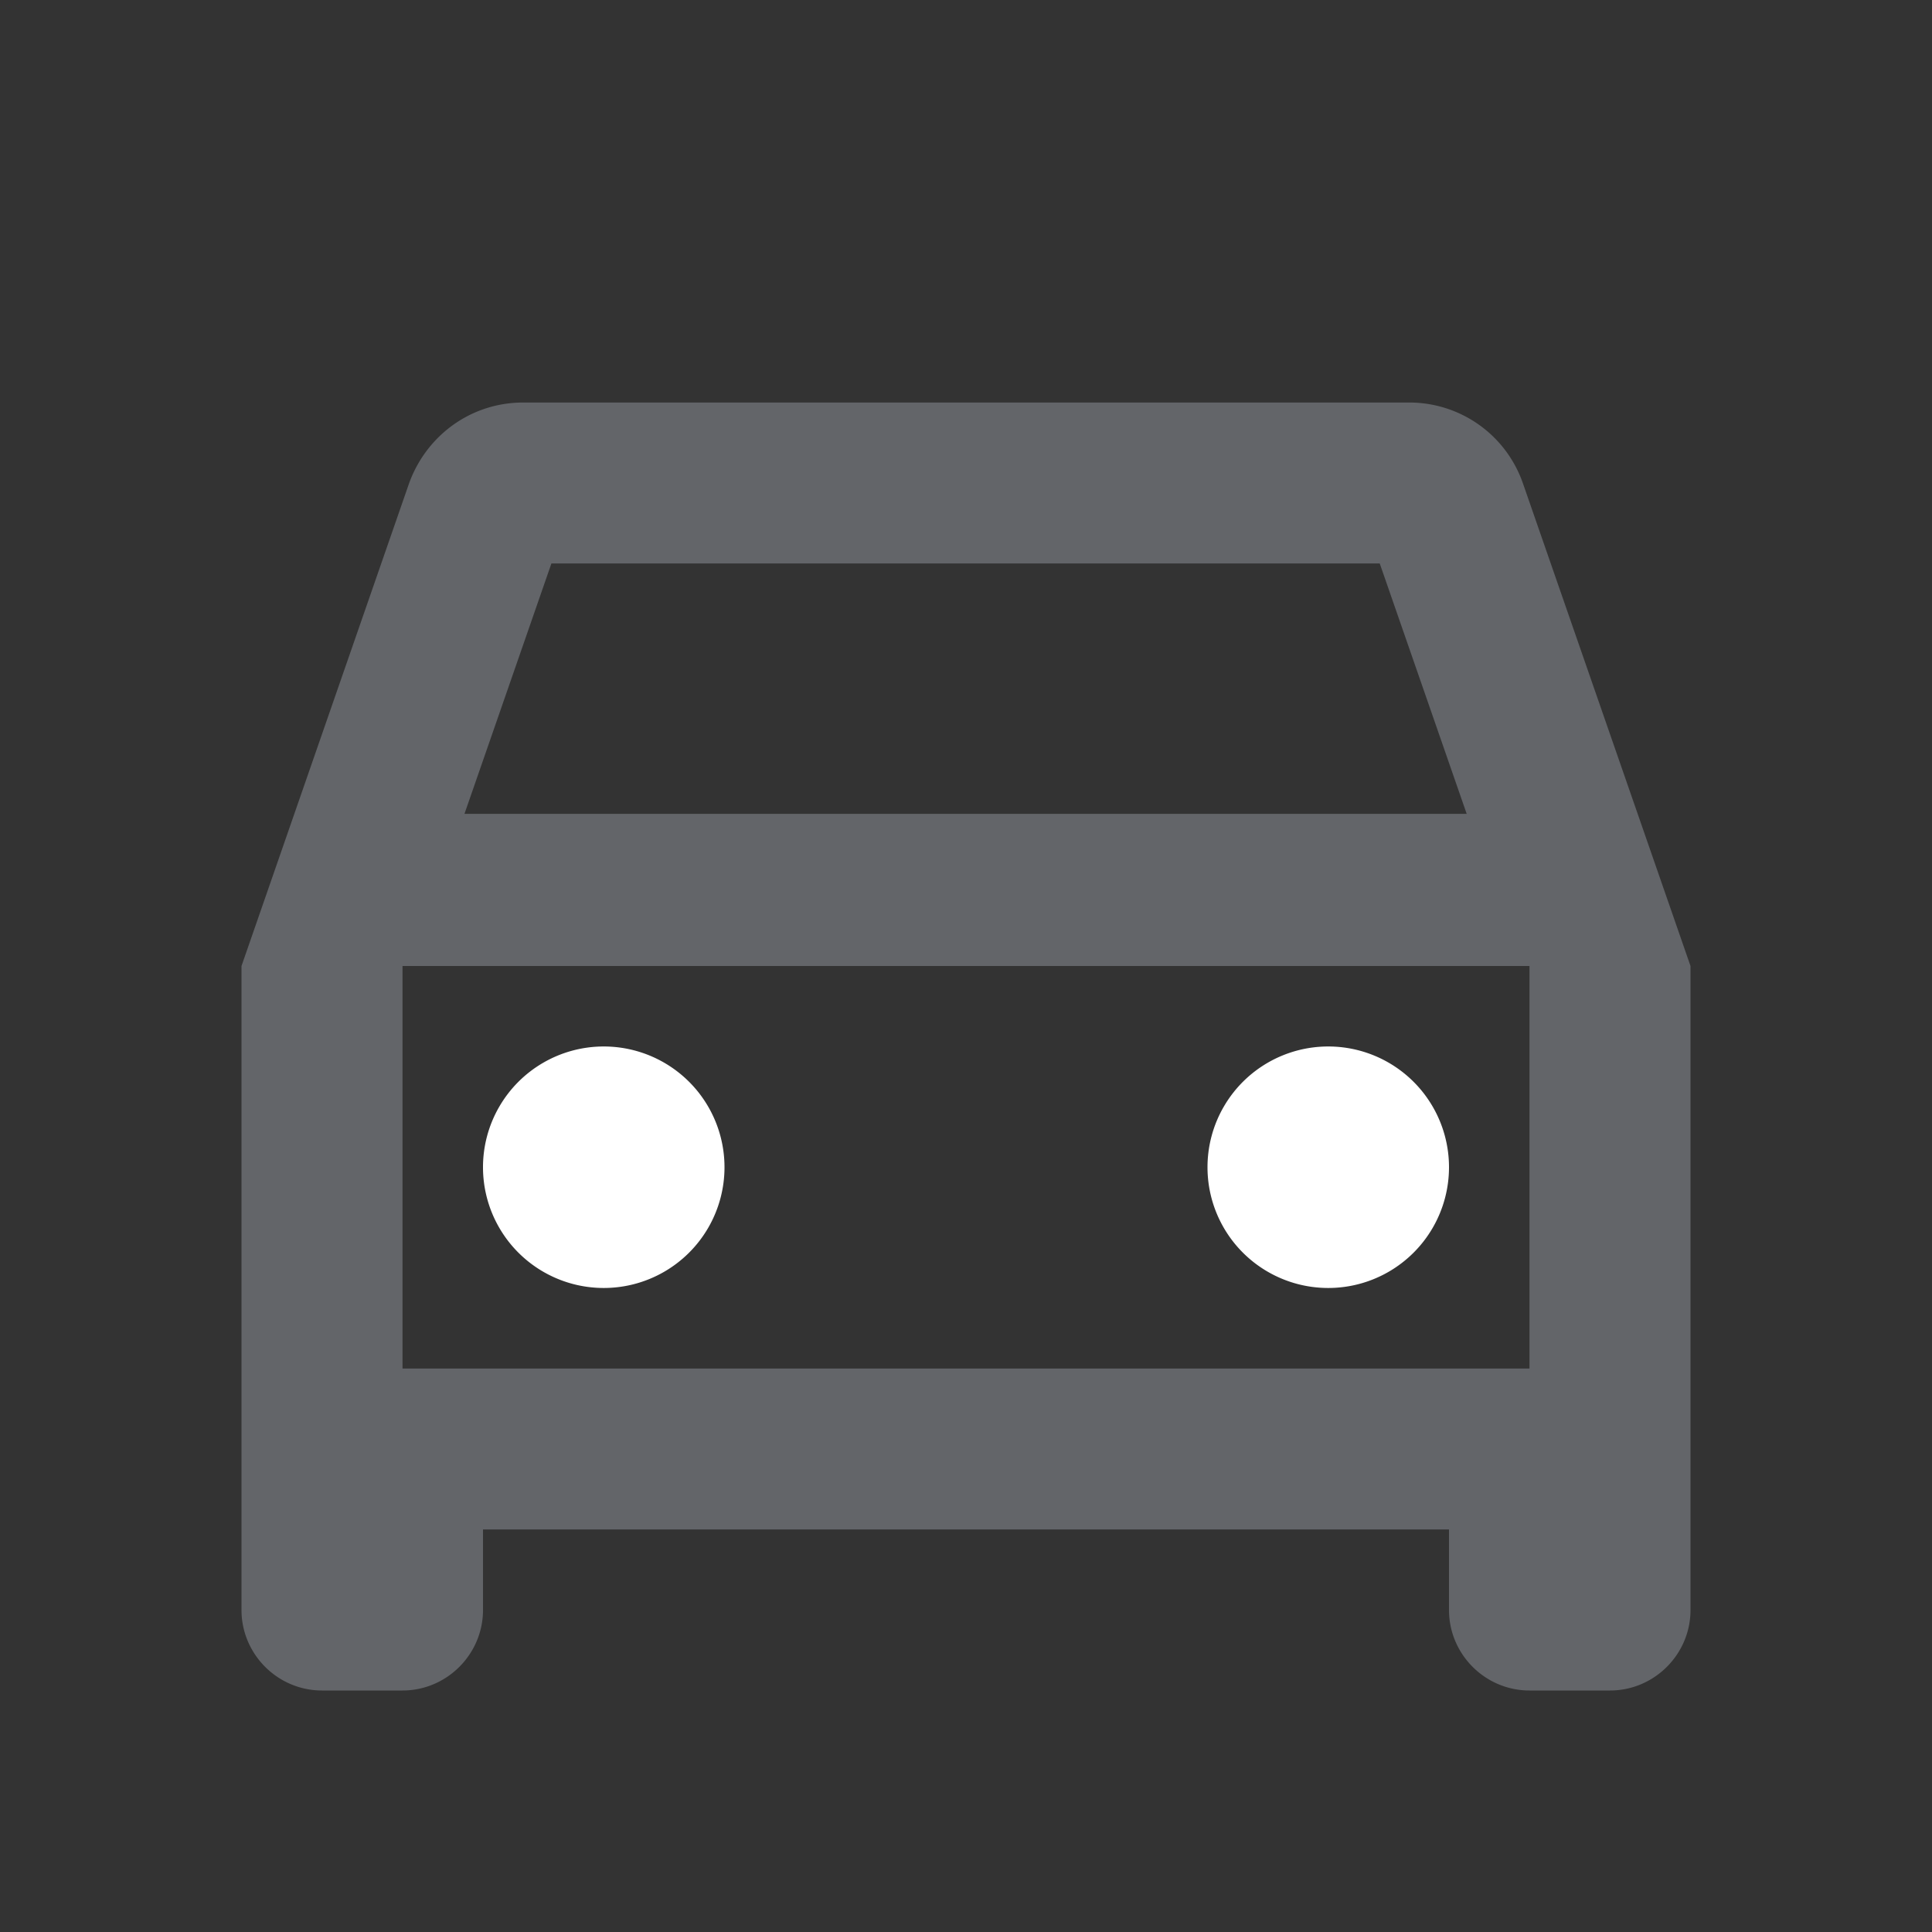 <svg width="32" height="32" fill="#636569" xmlns="http://www.w3.org/2000/svg"><rect width="100%" height="100%" fill="#333333" stroke="none"/><g clip-path="url(#clip0_457_986)"><path d="M25.227 8.013a1.992 1.992 0 00-1.894-1.346H8.667c-.88 0-1.614.56-1.894 1.346L4 16v10.667C4 27.4 4.6 28 5.333 28h1.334C7.4 28 8 27.4 8 26.667v-1.334h16v1.334C24 27.4 24.6 28 25.333 28h1.334C27.4 28 28 27.4 28 26.667V16l-2.773-7.987zM9.133 9.333h13.72l1.44 4.147h-16.6l1.44-4.147zm16.2 13.334H6.667V16h18.666v6.667z"/><path d="M10 21.333a2 2 0 100-4 2 2 0 000 4zm12 0a2 2 0 100-4 2 2 0 000 4z" fill="#fff"/></g><defs><clipPath id="clip0_457_986"><path d="M0 0h32v32H0z"/></clipPath></defs></svg>